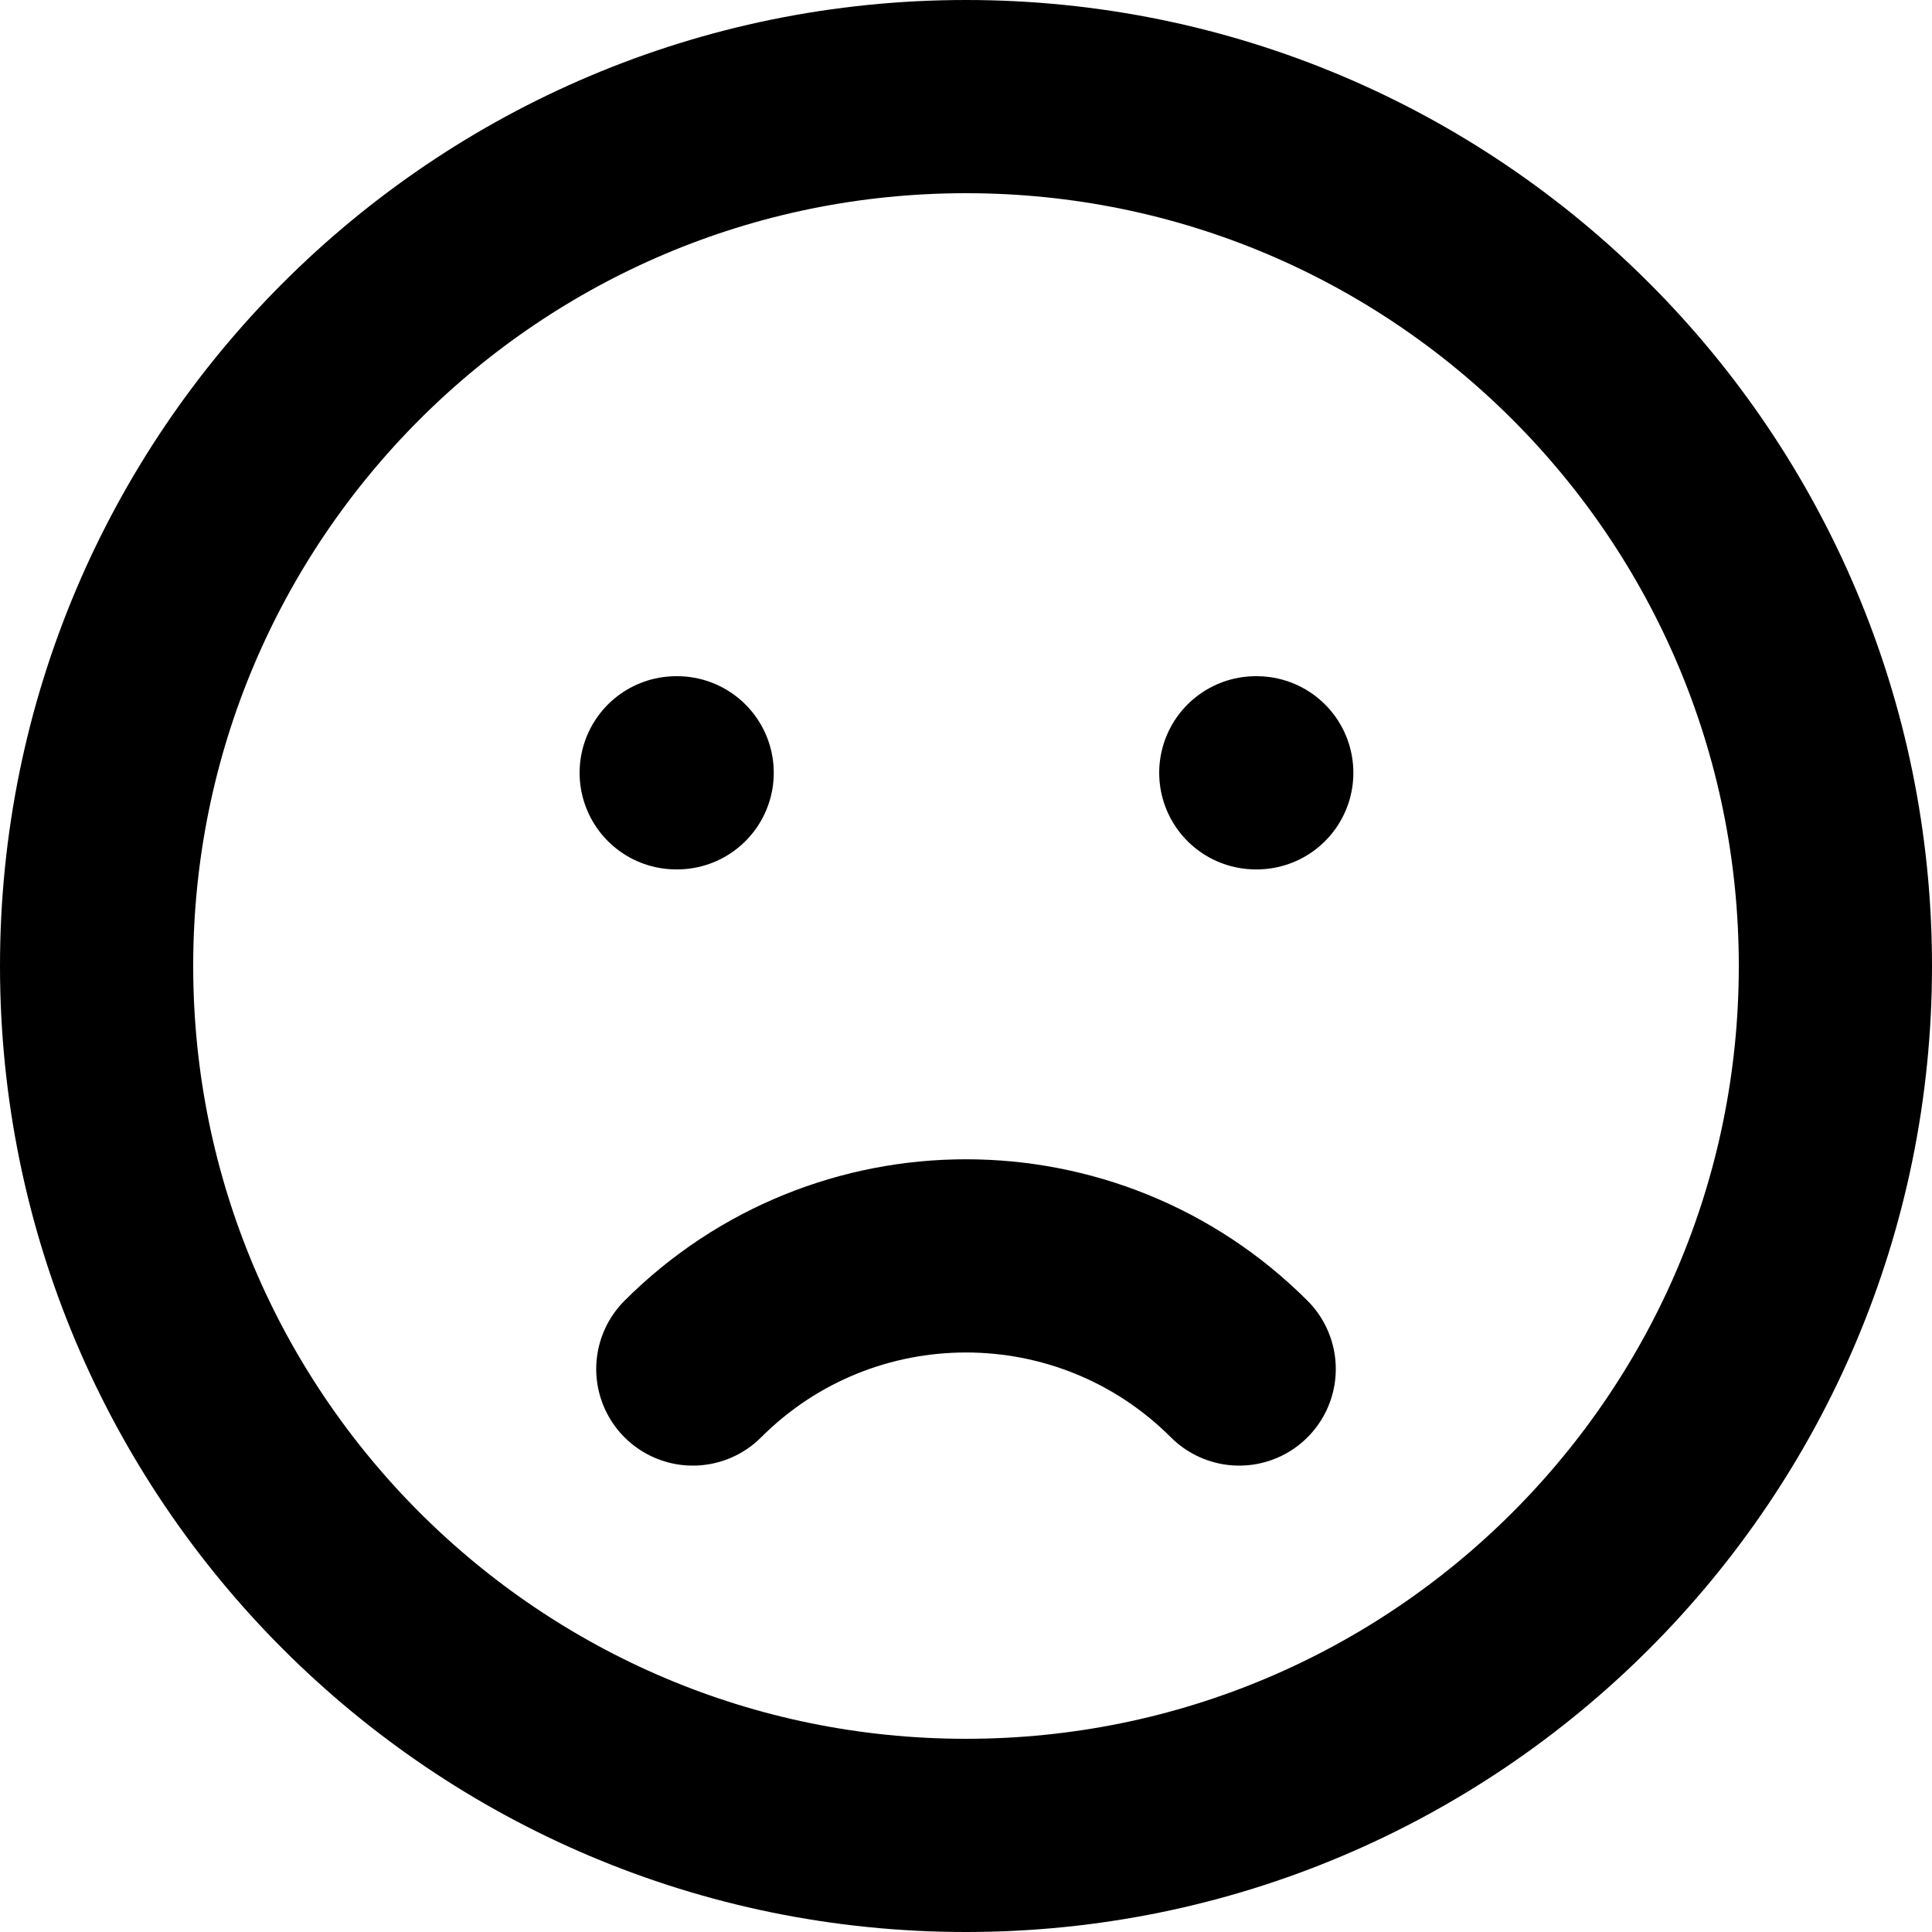 <svg width="900" height="900" viewBox="0 0 900 900" fill="none" xmlns="http://www.w3.org/2000/svg">
<path d="M322.74 637.74C393.03 567.471 506.97 567.471 577.26 637.74M315 360H315.45M585 360H585.45M855 450C855 673.675 673.675 855 450 855C226.325 855 45 673.675 45 450C45 226.325 226.325 45 450 45C673.675 45 855 226.325 855 450Z" stroke="black" stroke-width="90" stroke-linecap="round" stroke-linejoin="round"/>
</svg>
